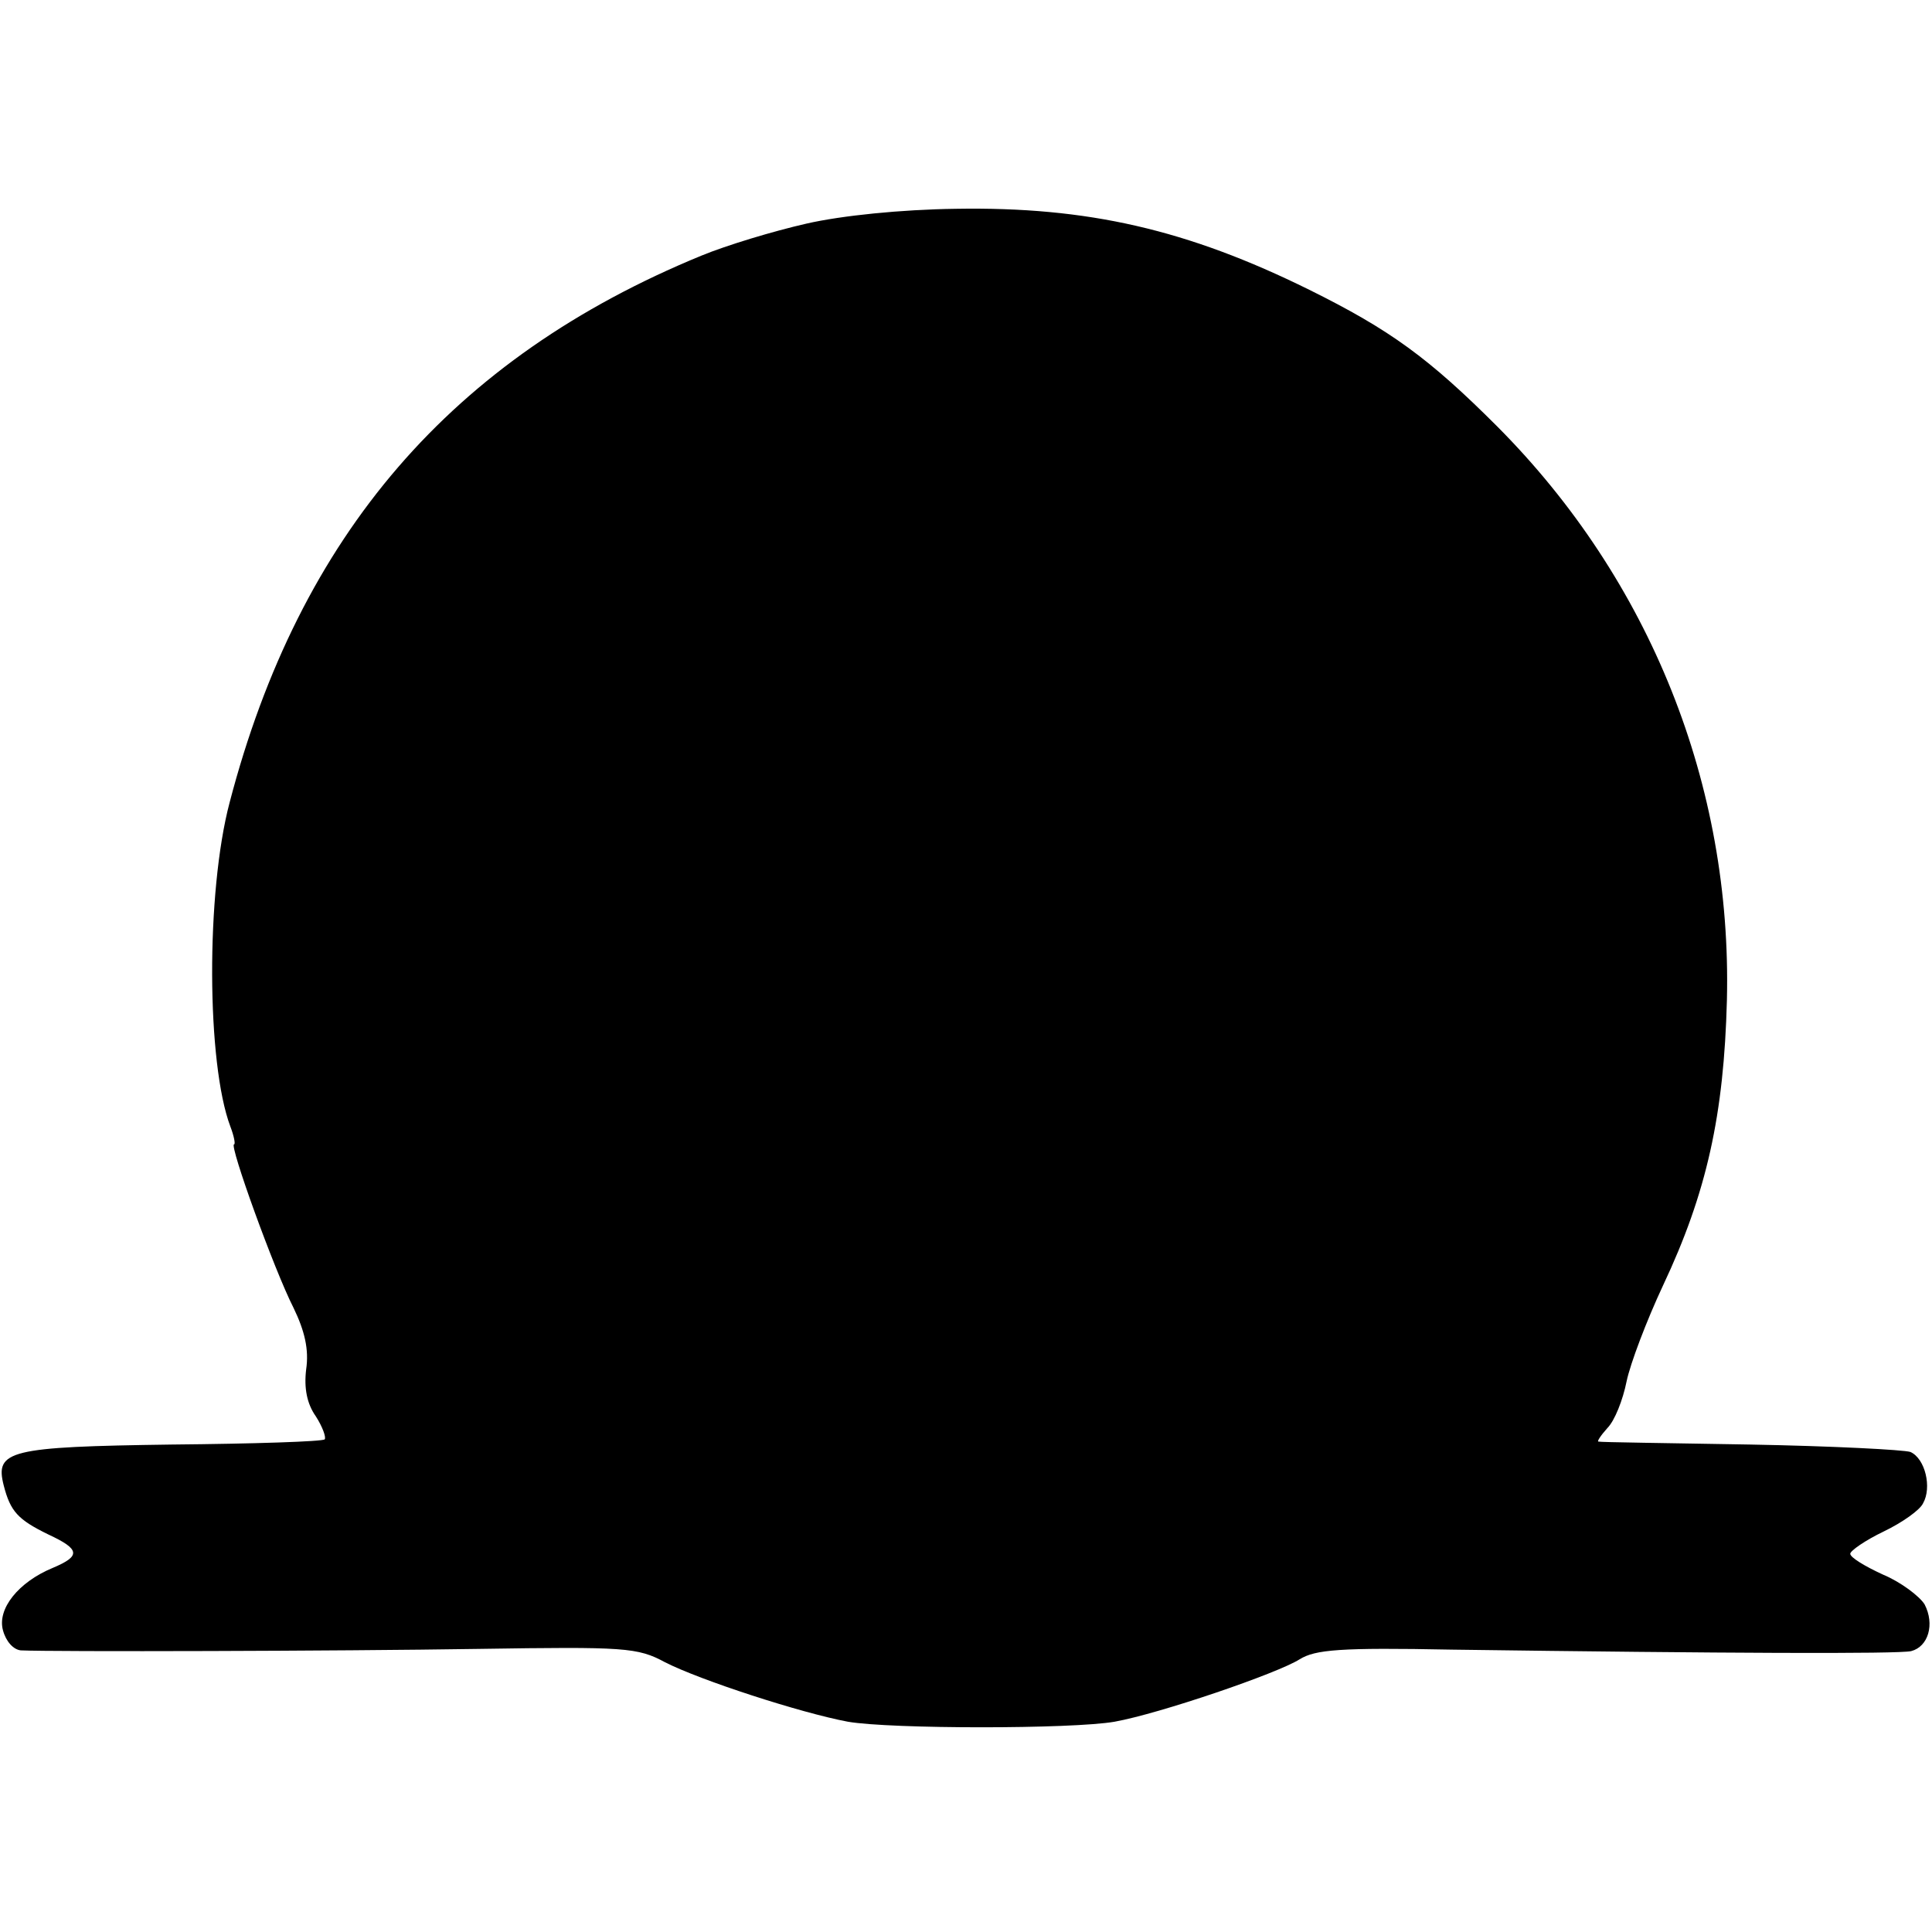 <?xml version="1.0" standalone="no"?>
<!DOCTYPE svg PUBLIC "-//W3C//DTD SVG 20010904//EN"
 "http://www.w3.org/TR/2001/REC-SVG-20010904/DTD/svg10.dtd">
<svg version="1.0" xmlns="http://www.w3.org/2000/svg"
 width="260pt" height="260pt" viewBox="0 0 260 260"
 preserveAspectRatio="xMidYMid meet">
<g transform="translate(0,260) scale(0.1,-0.1)"
fill="#000000" stroke="none">
<path d="M1085 2299 c-44 -10 -107 -29 -141 -43 -336 -138 -541 -376 -635
-736 -32 -121 -31 -351 1 -436 5 -13 7 -24 5 -24 -7 0 54 -169 80 -220 15 -31
21 -56 17 -83 -3 -25 1 -46 13 -63 9 -14 14 -28 12 -31 -3 -3 -96 -6 -206 -7
-219 -3 -238 -8 -226 -55 9 -35 19 -46 60 -66 43 -20 44 -29 6 -45 -46 -19
-75 -55 -67 -84 4 -15 14 -26 24 -27 43 -2 427 -1 617 2 196 3 213 2 250 -18
47 -24 182 -68 246 -80 58 -10 302 -10 359 0 61 11 219 65 249 84 21 13 54 16
205 13 367 -5 601 -6 618 -2 23 6 32 36 18 63 -7 11 -32 30 -56 40 -24 11 -44
23 -44 28 0 4 20 18 45 30 25 12 49 29 53 38 12 21 3 60 -17 69 -9 3 -106 8
-216 10 -110 2 -202 3 -204 4 -2 0 3 8 12 18 10 10 21 38 26 63 5 24 27 82 49
129 59 125 82 230 86 384 7 289 -103 565 -309 772 -92 92 -144 130 -253 184
-164 81 -298 112 -476 109 -73 -1 -153 -9 -201 -20z"/>
</g>
</svg>
